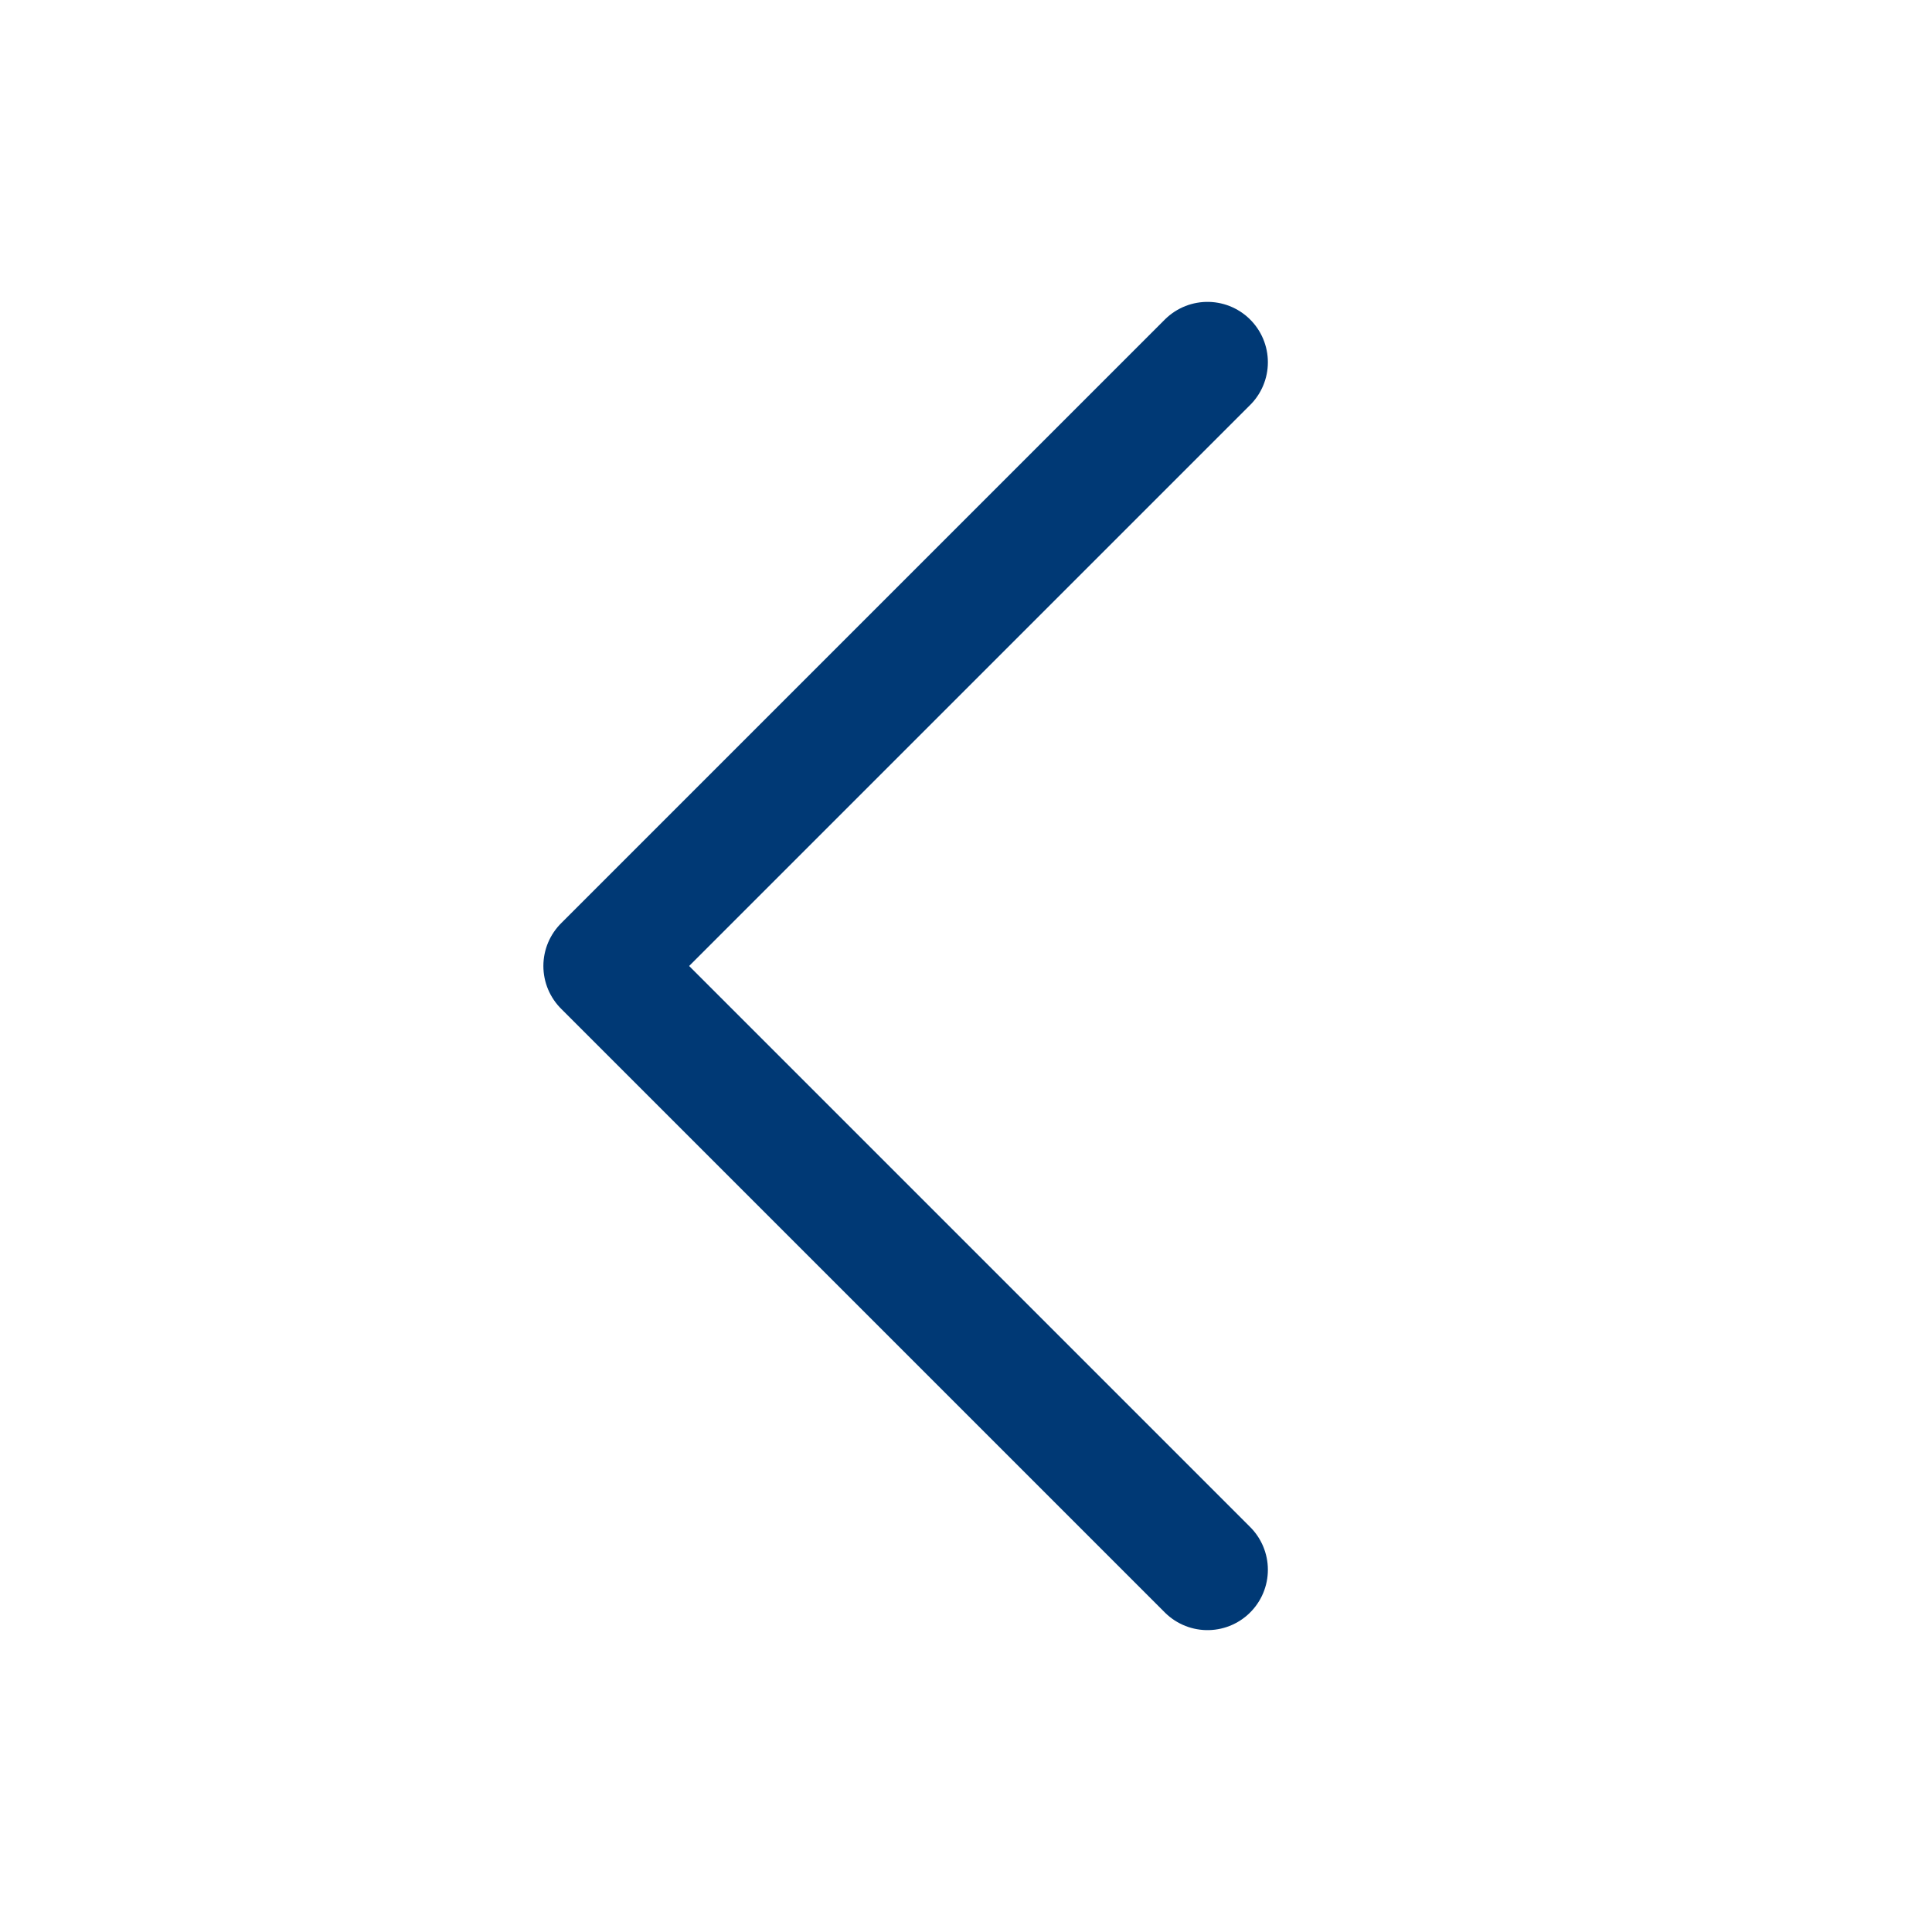<svg width="20" height="20" viewBox="0 0 20 20" fill="none" xmlns="http://www.w3.org/2000/svg">
<path d="M12.5 16.25L6.25 10L12.5 3.75" stroke="#003975" stroke-width="1.25" stroke-linecap="round" stroke-linejoin="round"/>
</svg>
